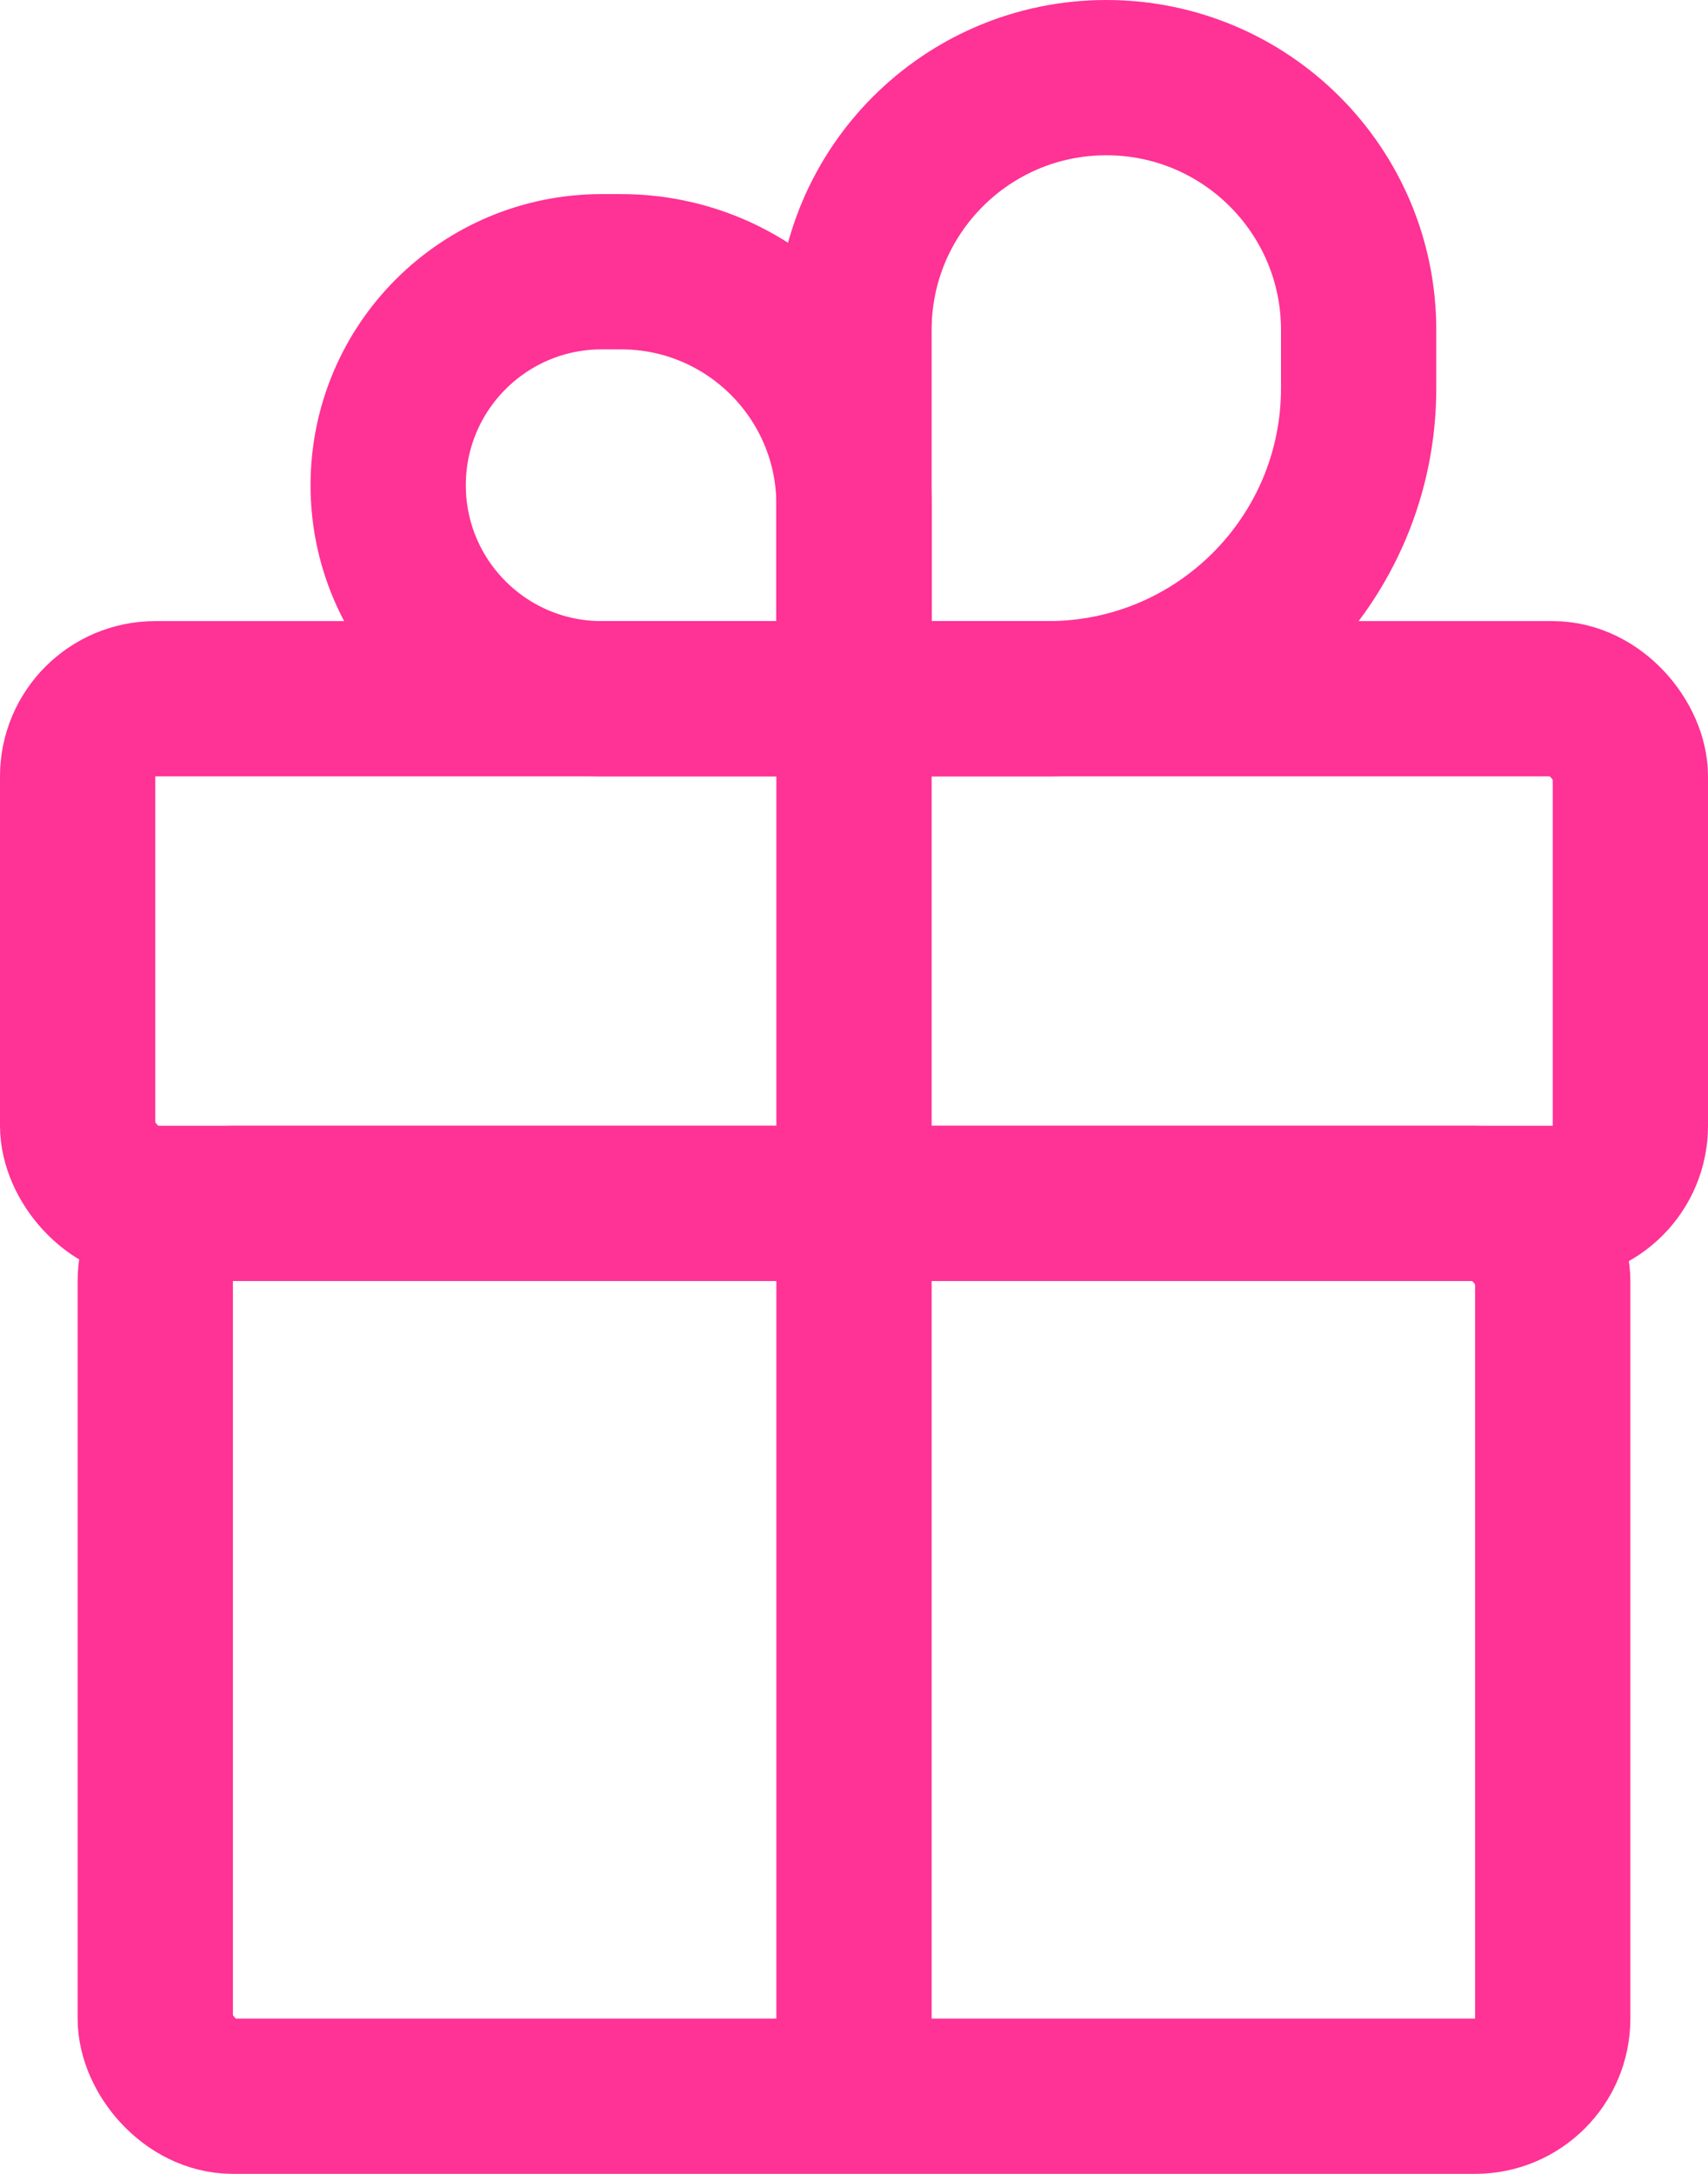 <?xml version="1.0" encoding="UTF-8"?> <svg xmlns="http://www.w3.org/2000/svg" width="44" height="56" viewBox="0 0 44 56" fill="none"> <rect x="4" y="31" width="36" height="23" rx="2" stroke="#FF3295" stroke-width="4"></rect> <rect x="2" y="18" width="40" height="13" rx="2" stroke="#FF3295" stroke-width="4"></rect> <path d="M10 12.5C10 9.462 12.462 7 15.5 7H16C19.314 7 22 9.686 22 13V18H15.5C12.462 18 10 15.538 10 12.5V12.5Z" stroke="#FF3295" stroke-width="4"></path> <path d="M35 8.5C35 4.91 32.09 2 28.5 2V2C24.91 2 22 4.91 22 8.5V18H27C31.418 18 35 14.418 35 10V8.5Z" stroke="#FF3295" stroke-width="4"></path> <rect x="20" y="18" width="4" height="36" fill="#FF3295"></rect> </svg> 